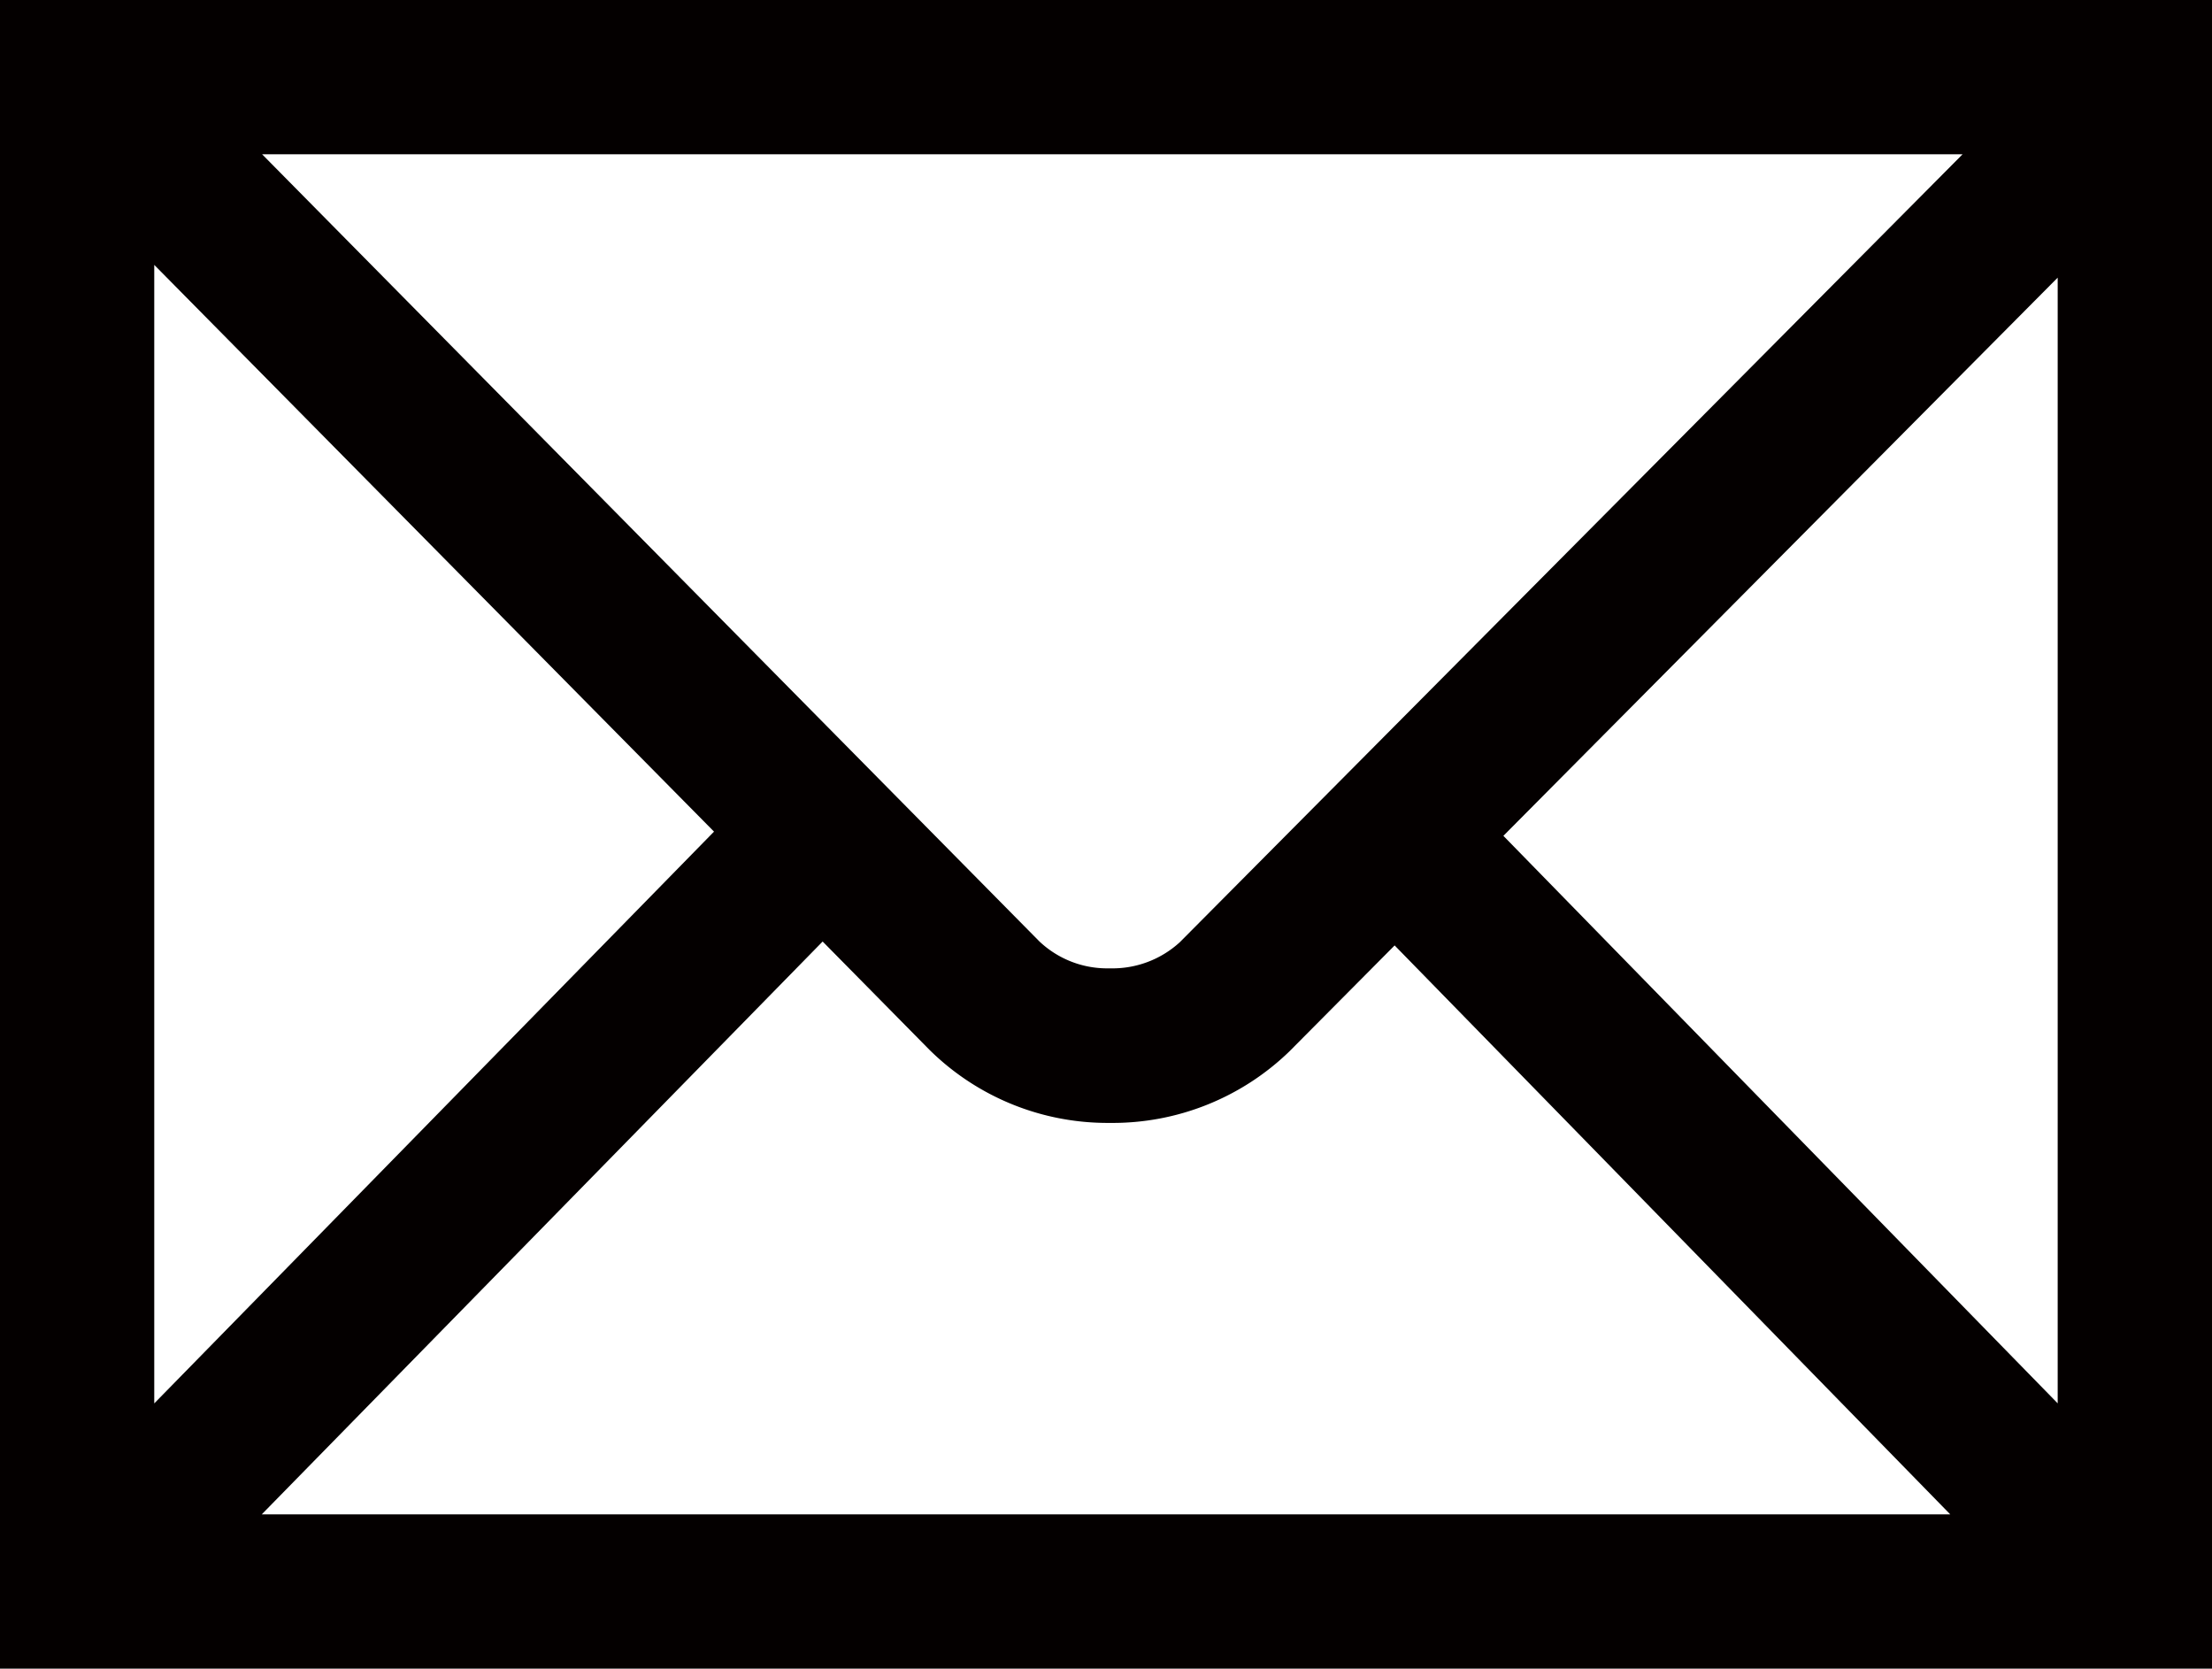 <svg id="icon_-_お問い合わせ" data-name="icon - お問い合わせ" xmlns="http://www.w3.org/2000/svg" xmlns:xlink="http://www.w3.org/1999/xlink" width="37.284" height="28.121" viewBox="0 0 37.284 28.121">
  <defs>
    <clipPath id="clip-path">
      <rect id="長方形_59" data-name="長方形 59" width="37.284" height="28.121" fill="none"/>
    </clipPath>
  </defs>
  <g id="グループ_47" data-name="グループ 47" clip-path="url(#clip-path)">
    <path id="パス_64" data-name="パス 64" d="M37.284,28.121H0V0H37.284Zm-32.872-2.6h28.46l-9.365-9.588-1.773,1.785a4.281,4.281,0,0,1-3.022,1.206h-.02a4.271,4.271,0,0,1-3.026-1.232l-1.8-1.825ZM2.6,4.464V23.651l9.435-9.636ZM25.34,14.086l9.343,9.564V4.679ZM4.418,2.6l13.1,13.264a1.662,1.662,0,0,0,1.183.455h.008a1.68,1.68,0,0,0,1.178-.441L33.08,2.6Z" fill="#040000"/>
  </g>
</svg>
